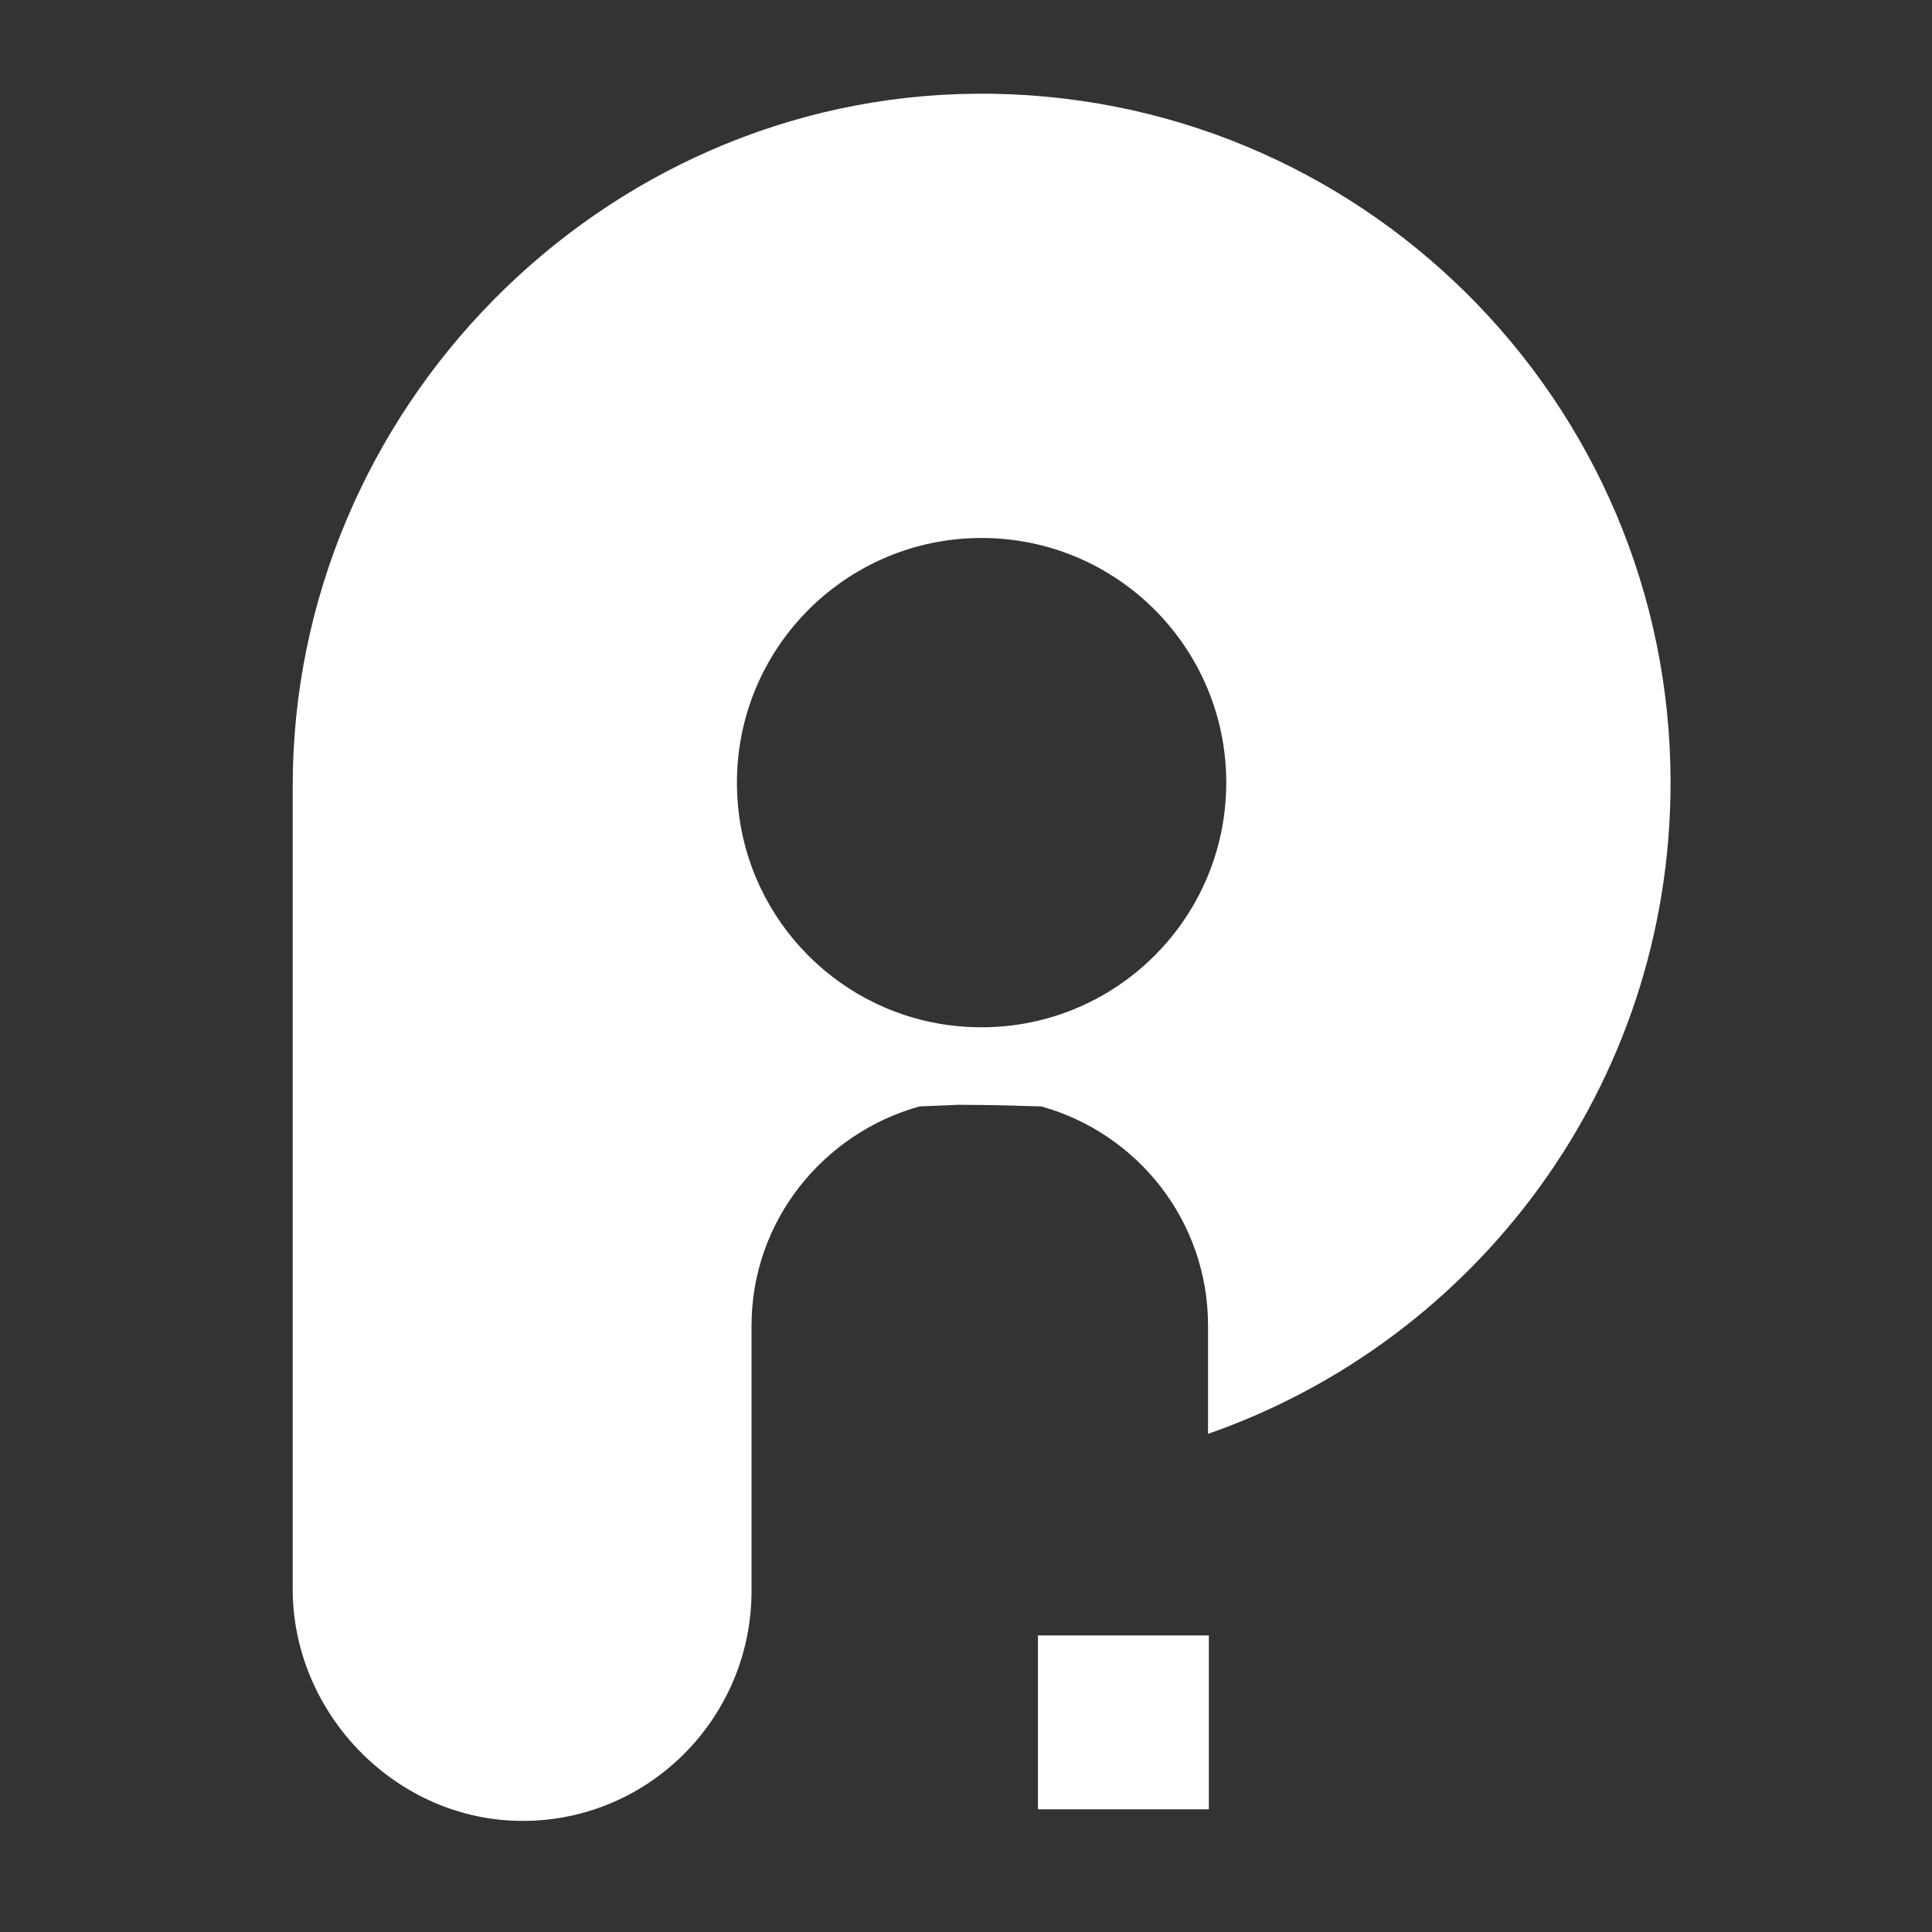 <svg id="Layer_1" data-name="Layer 1" xmlns="http://www.w3.org/2000/svg" viewBox="0 0 2000 2000"><rect x="0" y="0" width="2000" height="2000" fill="#333333" stroke="none"/><defs><style>.cls-1,.cls-2{fill:#fff;}.cls-1{fill-rule:evenodd;}</style></defs><title>Artboard 1</title><path class="cls-1" d="M1027.67,1144l50.26,1.36c99.54,27.72,172.62,118.44,172.62,226.8v112.15c278.47-97,478.82-361.64,478.82-674.13,0-395.11-322-716.4-719.15-713.16C621.23,100.2,303,424.59,303,813.59V1645c0,127.2,104,236.17,231.12,239.88C668.38,1888.81,778,1780.23,778,1646.85V1372.16c0-108.36,74.34-199.08,173.88-226.8l40.41-1.69m277.12-333.49c0,148-127,266.35-277.87,252.11-120.27-11.35-216.15-107.23-227.5-227.5-14.24-150.92,104.12-277.87,252.1-277.87,139.87,0,253.27,113.4,253.27,253.26Z"/><path class="cls-2" d="M1251.39,1693v180h-176.9V1693"/></svg>
